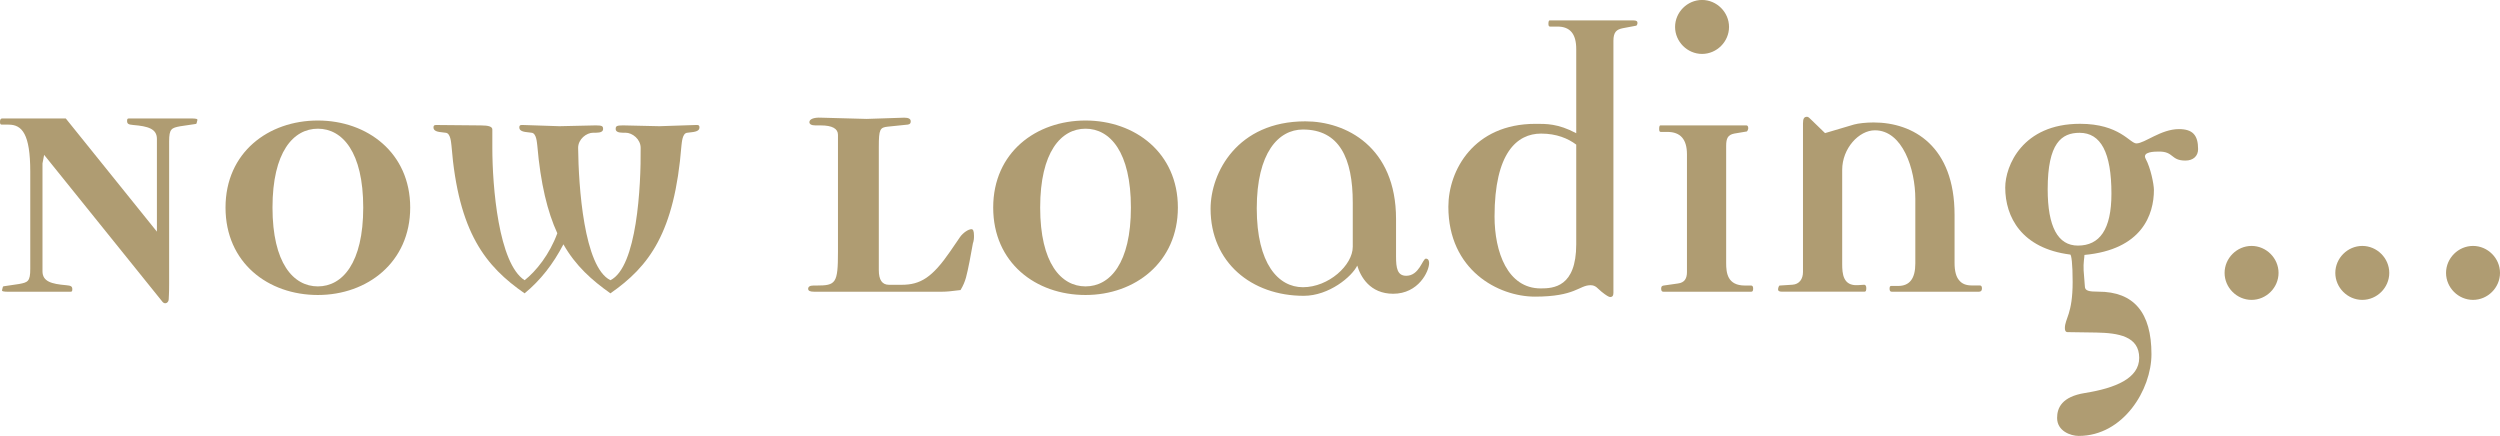 <?xml version="1.0" encoding="UTF-8"?><svg id="Layer_2" xmlns="http://www.w3.org/2000/svg" viewBox="0 0 669 116.65"><defs><style>.cls-1{fill:#af9c72;}</style></defs><g id="_レイヤー_1"><path class="cls-1" d="m52.59,33.02c0,.11-.33.22-.66.22l-3.72.55c-2.3.44-2.95.66-2.95,4.04v38.16c0,2.84-.11,3.5-.11,4.04,0,.98-.98,1.53-1.64.77L11.81,41.44l-.44,2.3v28.86c0,2.73,2.41,3.39,6.34,3.72,1.31.11,1.64.33,1.64,1.09,0,.55-.11.66-.55.66H2.19c-1.2,0-1.75-.11-1.64-.44l.22-.87c0-.11.33-.22.66-.22l3.72-.55c2.3-.44,2.95-.66,2.95-4.05v-26.02c0-10.06-2.19-12.57-5.79-12.57H.44c-.33,0-.44-.22-.44-.77,0-.44.11-.87.55-.87h17.06l24.38,30.28v-24.82c0-2.73-2.41-3.39-6.34-3.72-1.31-.11-1.64-.33-1.64-1.09,0-.55.11-.66.55-.66h16.62c1.2,0,1.75.11,1.64.44l-.22.88Z"/><path class="cls-1" d="m85.06,78.94c-13.34,0-24.71-8.64-24.71-23.4s11.48-23.29,24.71-23.29,24.71,8.64,24.71,23.29-11.48,23.4-24.71,23.4Zm0-44.5c-6.56,0-12.14,6.23-12.14,21.1s5.58,21.1,12.14,21.1,12.14-6.23,12.14-21.1-5.58-21.1-12.14-21.1Z"/><path class="cls-1" d="m185.64,35.31l-1.75.22c-1.31.11-1.42,2.62-1.53,3.39-1.86,23.4-8.64,32.36-19.02,39.58-4.92-3.5-9.29-7.33-12.57-13.12-2.73,5.25-6.12,9.62-10.39,13.12-10.39-7.22-17.71-16.18-19.57-39.58-.11-.77-.22-3.28-1.53-3.39l-1.75-.22c-1.31-.22-1.53-.77-1.53-1.2,0-.55.22-.66.77-.66l11.92.11c2.08,0,3.06.33,3.06,1.09v4.92c0,10.28,1.64,30.94,8.64,35.42,3.06-2.41,6.67-6.89,8.75-12.57-2.62-5.69-4.48-13.23-5.36-23.51-.11-.77-.22-3.28-1.53-3.39l-1.75-.22c-1.31-.22-1.53-.77-1.53-1.2,0-.55.22-.66.77-.66l9.95.33,9.73-.22c1.75,0,1.97.22,1.97.98,0,.66-.66.98-1.86.98h-.77c-1.86,0-4.05,1.75-4.05,4.05.11,10.28,1.53,31.92,8.64,35.42,7.11-3.5,8.2-25.15,8.09-35.42,0-2.3-2.19-4.05-4.05-4.05h-.77c-1.2,0-1.86-.33-1.86-.98,0-.77.22-.98,1.97-.98l9.73.22,9.95-.33c.55,0,.77.11.77.66,0,.44-.22.98-1.53,1.2Z"/><path class="cls-1" d="m260.32,65.27l-.87,4.7c-.77,3.72-.98,5.25-2.41,7.65-2.51.33-3.83.44-4.81.44h-34.44c-.98,0-1.53-.22-1.53-.77s.44-.88,1.42-.88h.77c5.25,0,5.79-.55,5.79-9.07v-31.27c0-1.64-1.53-2.51-4.59-2.51h-1.42c-1.09,0-1.64-.33-1.64-.87,0-.77,1.09-1.31,3.17-1.2l12.14.33,10.06-.33c1.2,0,1.75.33,1.75.98,0,.55-.22.77-.77.87l-5.36.55c-2.08.22-2.41.66-2.41,5.36v33.02c0,2.62.87,3.94,2.73,3.94h3.39c5.03,0,8.2-1.97,13.01-8.97l2.62-3.83c.77-1.09,2.19-2.08,3.06-2.08.44,0,.66.55.66,1.75,0,.66,0,1.2-.33,2.19Z"/><path class="cls-1" d="m290.49,78.94c-13.34,0-24.71-8.64-24.71-23.4s11.48-23.29,24.71-23.29,24.71,8.64,24.71,23.29-11.48,23.4-24.71,23.4Zm0-44.5c-6.56,0-12.14,6.23-12.14,21.1s5.58,21.1,12.14,21.1,12.14-6.23,12.14-21.1-5.58-21.1-12.14-21.1Z"/><path class="cls-1" d="m372.82,78.61c-6.23,0-8.75-4.59-9.62-7.54-1.42,2.95-7.54,8.09-14.32,8.09-13.99,0-24.93-8.96-24.93-23.29,0-9.62,7.11-23.4,25.36-23.4,10.82,0,24.27,6.78,24.27,26.13v10.06c0,3.06.33,5.14,2.73,5.14,3.5,0,4.37-4.59,5.25-4.59.77,0,.87.77.87,1.2,0,2.19-2.84,8.2-9.62,8.2Zm-10.82-24.38c0-11.92-3.61-19.57-13.34-19.57-6.56,0-12.35,6.23-12.35,21.1s5.79,21.1,12.35,21.1c6.89,0,13.34-5.9,13.34-10.82v-11.81Z"/><path class="cls-1" d="m437.76,6.89l-3.5.66c-1.64.33-2.51.98-2.51,3.39v67.46c0,.77-.33,1.09-.87,1.09-.33,0-1.09-.44-2.3-1.42-1.09-.87-1.53-1.75-2.95-1.75-3.06,0-4.05,3.06-14.87,3.06-9.84,0-23.18-7.11-23.18-24.05,0-9.73,6.78-22.19,23.29-22.19,2.84,0,6.01-.11,10.93,2.51V13.12c0-4.05-1.64-6.01-5.03-6.01h-1.97c-.33,0-.44-.22-.44-.77s.11-.88.33-.88h22.41c.77,0,1.09.22,1.09.66,0,.22-.11.77-.44.77Zm-15.96,31.81c-2.19-1.64-5.25-2.95-9.4-2.95-6.45,0-12.46,5.14-12.46,22.19,0,9.51,3.5,19.24,12.35,19.24,3.39,0,9.51-.33,9.51-11.81v-26.68Z"/><path class="cls-1" d="m468.7,78.06h-23.62c-.33,0-.55-.22-.55-.77,0-.33,0-.77.66-.88l3.83-.55c1.75-.22,2.41-1.31,2.41-3.06v-31.49c0-4.05-1.75-6.01-5.25-6.01h-1.75c-.33,0-.44-.22-.44-.77,0-.66.11-.98.33-.98h22.96c.33,0,.55.22.55.77,0,.22-.22.87-.44.87l-3.28.55c-1.75.33-2.19,1.31-2.19,3.28v31.38c0,2.62.33,6.01,5.03,6.01h1.64c.33,0,.55.22.55.77s-.11.87-.44.87Zm-13.23-63.63c-3.94,0-7.22-3.28-7.22-7.22s3.28-7.22,7.22-7.22,7.22,3.28,7.22,7.22-3.28,7.22-7.22,7.22Z"/><path class="cls-1" d="m529.71,78.06h-23.51c-.33,0-.55-.22-.55-.77s.11-.77.44-.77h1.86c3.06,0,4.59-1.97,4.59-6.01v-17.27c0-7.98-3.39-18.37-10.82-18.37-4.26,0-8.75,4.81-8.75,10.6v25.15c0,2.62.22,5.9,4.15,5.69l1.75-.11c.33,0,.55.33.55.87,0,.66-.11.98-.44.98h-22.19c-.66,0-.98-.22-.98-.55,0-.44.22-1.09.44-1.09l3.39-.22c1.86-.11,2.84-1.53,2.84-3.39v-39.8c0-1.31.33-1.75,1.09-1.75.33,0,.66.33,1.2.87l3.61,3.5,7.76-2.3c1.2-.33,3.28-.55,5.25-.55,10.6,0,21.65,6.34,21.65,24.71v12.9c0,2.19.44,3.72,1.2,4.59.77.98,1.86,1.42,3.5,1.42h2.08c.33,0,.55.22.55.77s-.22.87-.66.87Z"/><path class="cls-1" d="m584.81,42.97c-3.94,0-3.06-2.41-7-2.41-1.2,0-4.7,0-3.61,1.97,1.31,2.41,2.19,6.78,2.19,8.31,0,6.56-3.17,15.96-18.59,17.38,0,.66-.33,2.08-.22,4.15l.33,4.26c0,1.2,1.09,1.42,3.61,1.42,9.51,0,14.21,5.58,14.21,16.73,0,9.51-7.54,21.87-19.46,21.87-2.19,0-5.79-1.31-5.79-4.81,0-2.73,1.31-5.69,7.43-6.67,8.2-1.31,14.54-3.94,14.54-9.4,0-5.79-5.58-6.67-11.48-6.78l-7.43-.11c-.33,0-.98.11-.98-1.09,0-2.51,2.08-3.72,2.08-12.35,0-4.81-.33-7.32-.66-7.32-13.01-1.64-17.38-10.06-17.38-17.93,0-5.79,4.59-17.06,20.01-17.06,10.6,0,13.34,5.25,15.09,5.25,2.19,0,6.56-3.83,11.37-3.83,3.61,0,5.14,1.53,5.14,5.36,0,1.86-1.31,3.06-3.39,3.06Zm-28.32-7.43c-4.81,0-8.53,2.73-8.53,15.09,0,10.06,2.73,15.09,8.09,15.09,5.79,0,8.97-4.26,8.97-13.89,0-11.04-2.84-16.29-8.53-16.29Z"/><path class="cls-1" d="m602.52,80.25c-3.94,0-7.22-3.28-7.22-7.22s3.28-7.22,7.22-7.22,7.22,3.28,7.22,7.22-3.28,7.22-7.22,7.22Z"/><path class="cls-1" d="m632.15,80.25c-3.94,0-7.22-3.28-7.22-7.22s3.28-7.22,7.22-7.22,7.22,3.28,7.22,7.22-3.28,7.22-7.22,7.22Z"/><path class="cls-1" d="m661.78,80.25c-3.94,0-7.22-3.28-7.22-7.22s3.28-7.22,7.22-7.22,7.22,3.28,7.22,7.22-3.28,7.22-7.22,7.22Z"/></g></svg>